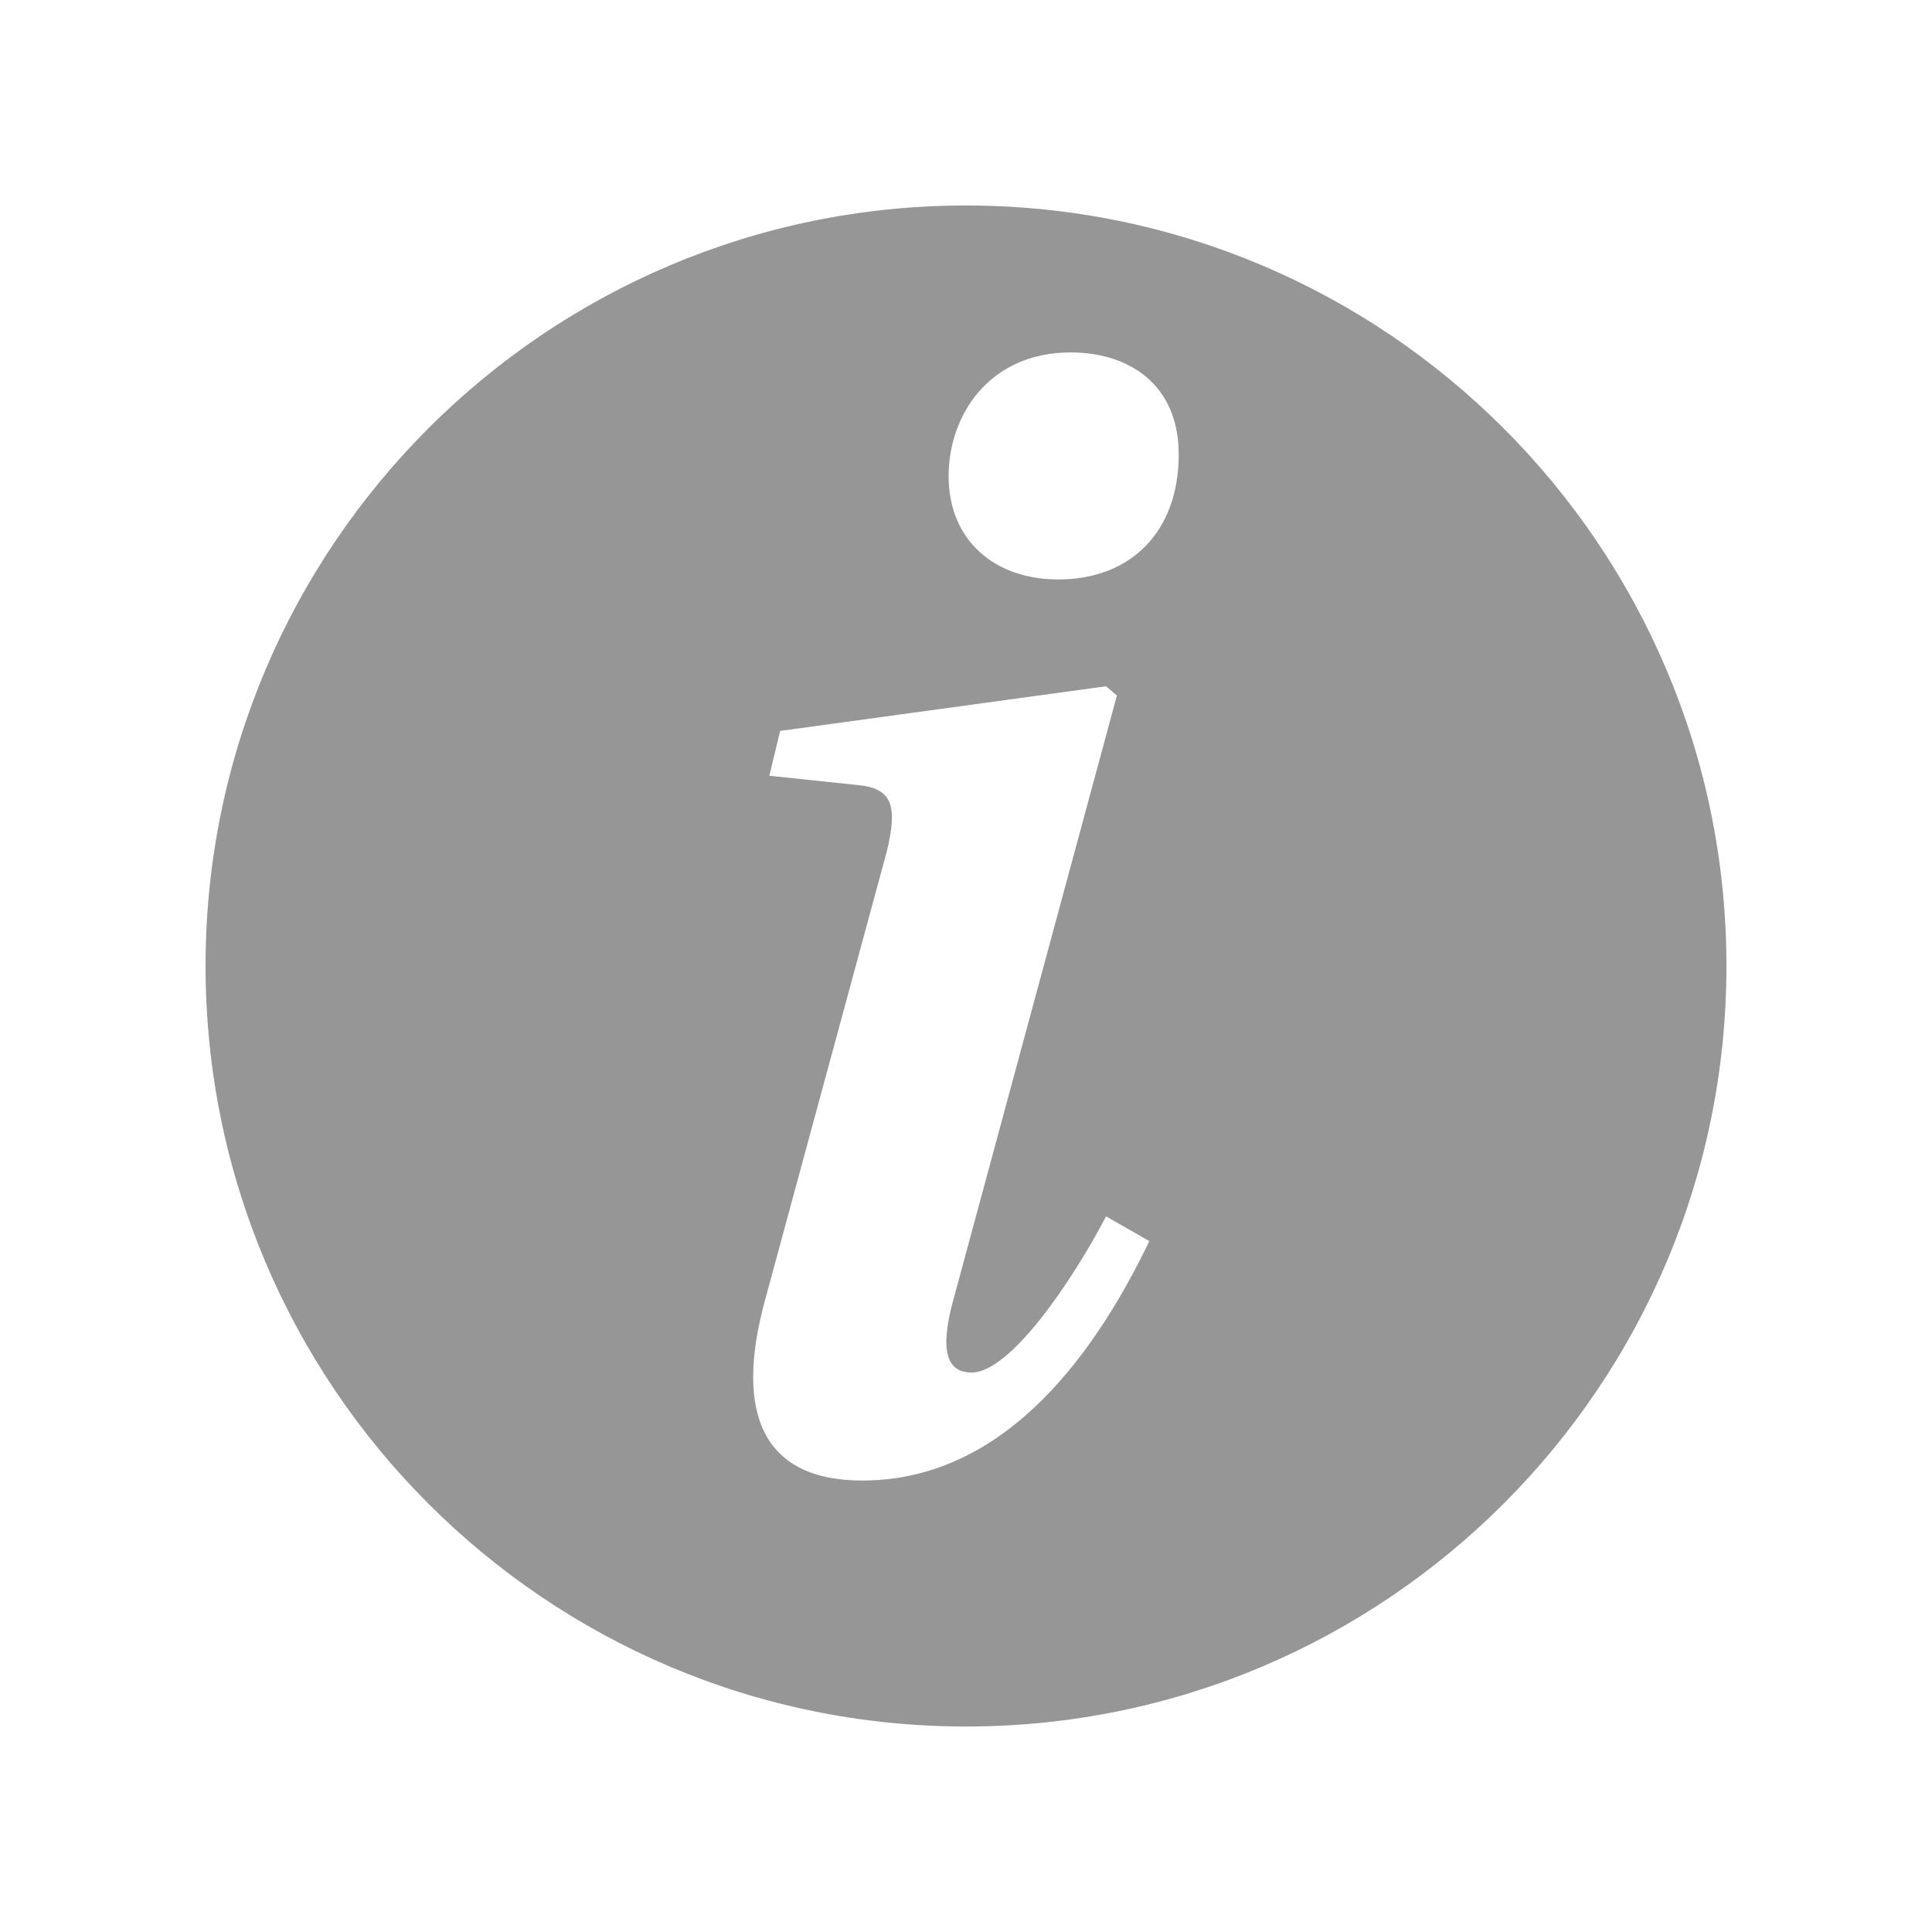<?xml version="1.0" encoding="UTF-8" standalone="no"?>
<!DOCTYPE svg PUBLIC "-//W3C//DTD SVG 1.1//EN" "http://www.w3.org/Graphics/SVG/1.1/DTD/svg11.dtd">
<svg width="100%" height="100%" viewBox="0 0 1000 1000" version="1.1" xmlns="http://www.w3.org/2000/svg" xmlns:xlink="http://www.w3.org/1999/xlink" xml:space="preserve" xmlns:serif="http://www.serif.com/" style="fill-rule:evenodd;clip-rule:evenodd;stroke-linejoin:round;stroke-miterlimit:2;">
    <g transform="matrix(1,0,0,1,-30817,0)">
        <rect id="IOMR-INQUERIES" serif:id="IOMR INQUERIES" x="30817" y="0" width="1000" height="1000" style="fill:none;"/>
        <g id="IOMR-INQUERIES1" serif:id="IOMR INQUERIES">
            <path d="M31317,106.362C31534.3,106.362 31710.6,282.745 31710.6,500C31710.6,717.255 31534.3,893.638 31317,893.638C31099.7,893.638 30923.4,717.255 30923.4,500C30923.4,282.745 31099.7,106.362 31317,106.362ZM31389.5,629.598C31371.9,663.207 31339.9,710.421 31319.9,710.421C31303.9,710.421 31304.7,692.816 31311.1,670.41L31395.1,360.021L31389.5,355.213L31220.8,378.32L31215.2,401.527L31260.8,406.328C31279.2,407.929 31281.6,417.532 31276,440.739L31212.8,673.61C31196.8,732.781 31212.8,766.321 31263.2,766.321C31333.5,766.321 31380.7,707.22 31411.9,642.4L31389.5,629.598ZM31364.8,299.921C31402.4,299.921 31427.1,275.142 31427.1,235.177C31427.1,199.207 31401.6,182.421 31371.2,182.421C31328.8,182.421 31308,215.194 31308,246.367C31308,279.938 31332,299.921 31364.8,299.921Z" style="fill:rgb(150,150,150);"/>
        </g>
    </g>
</svg>
